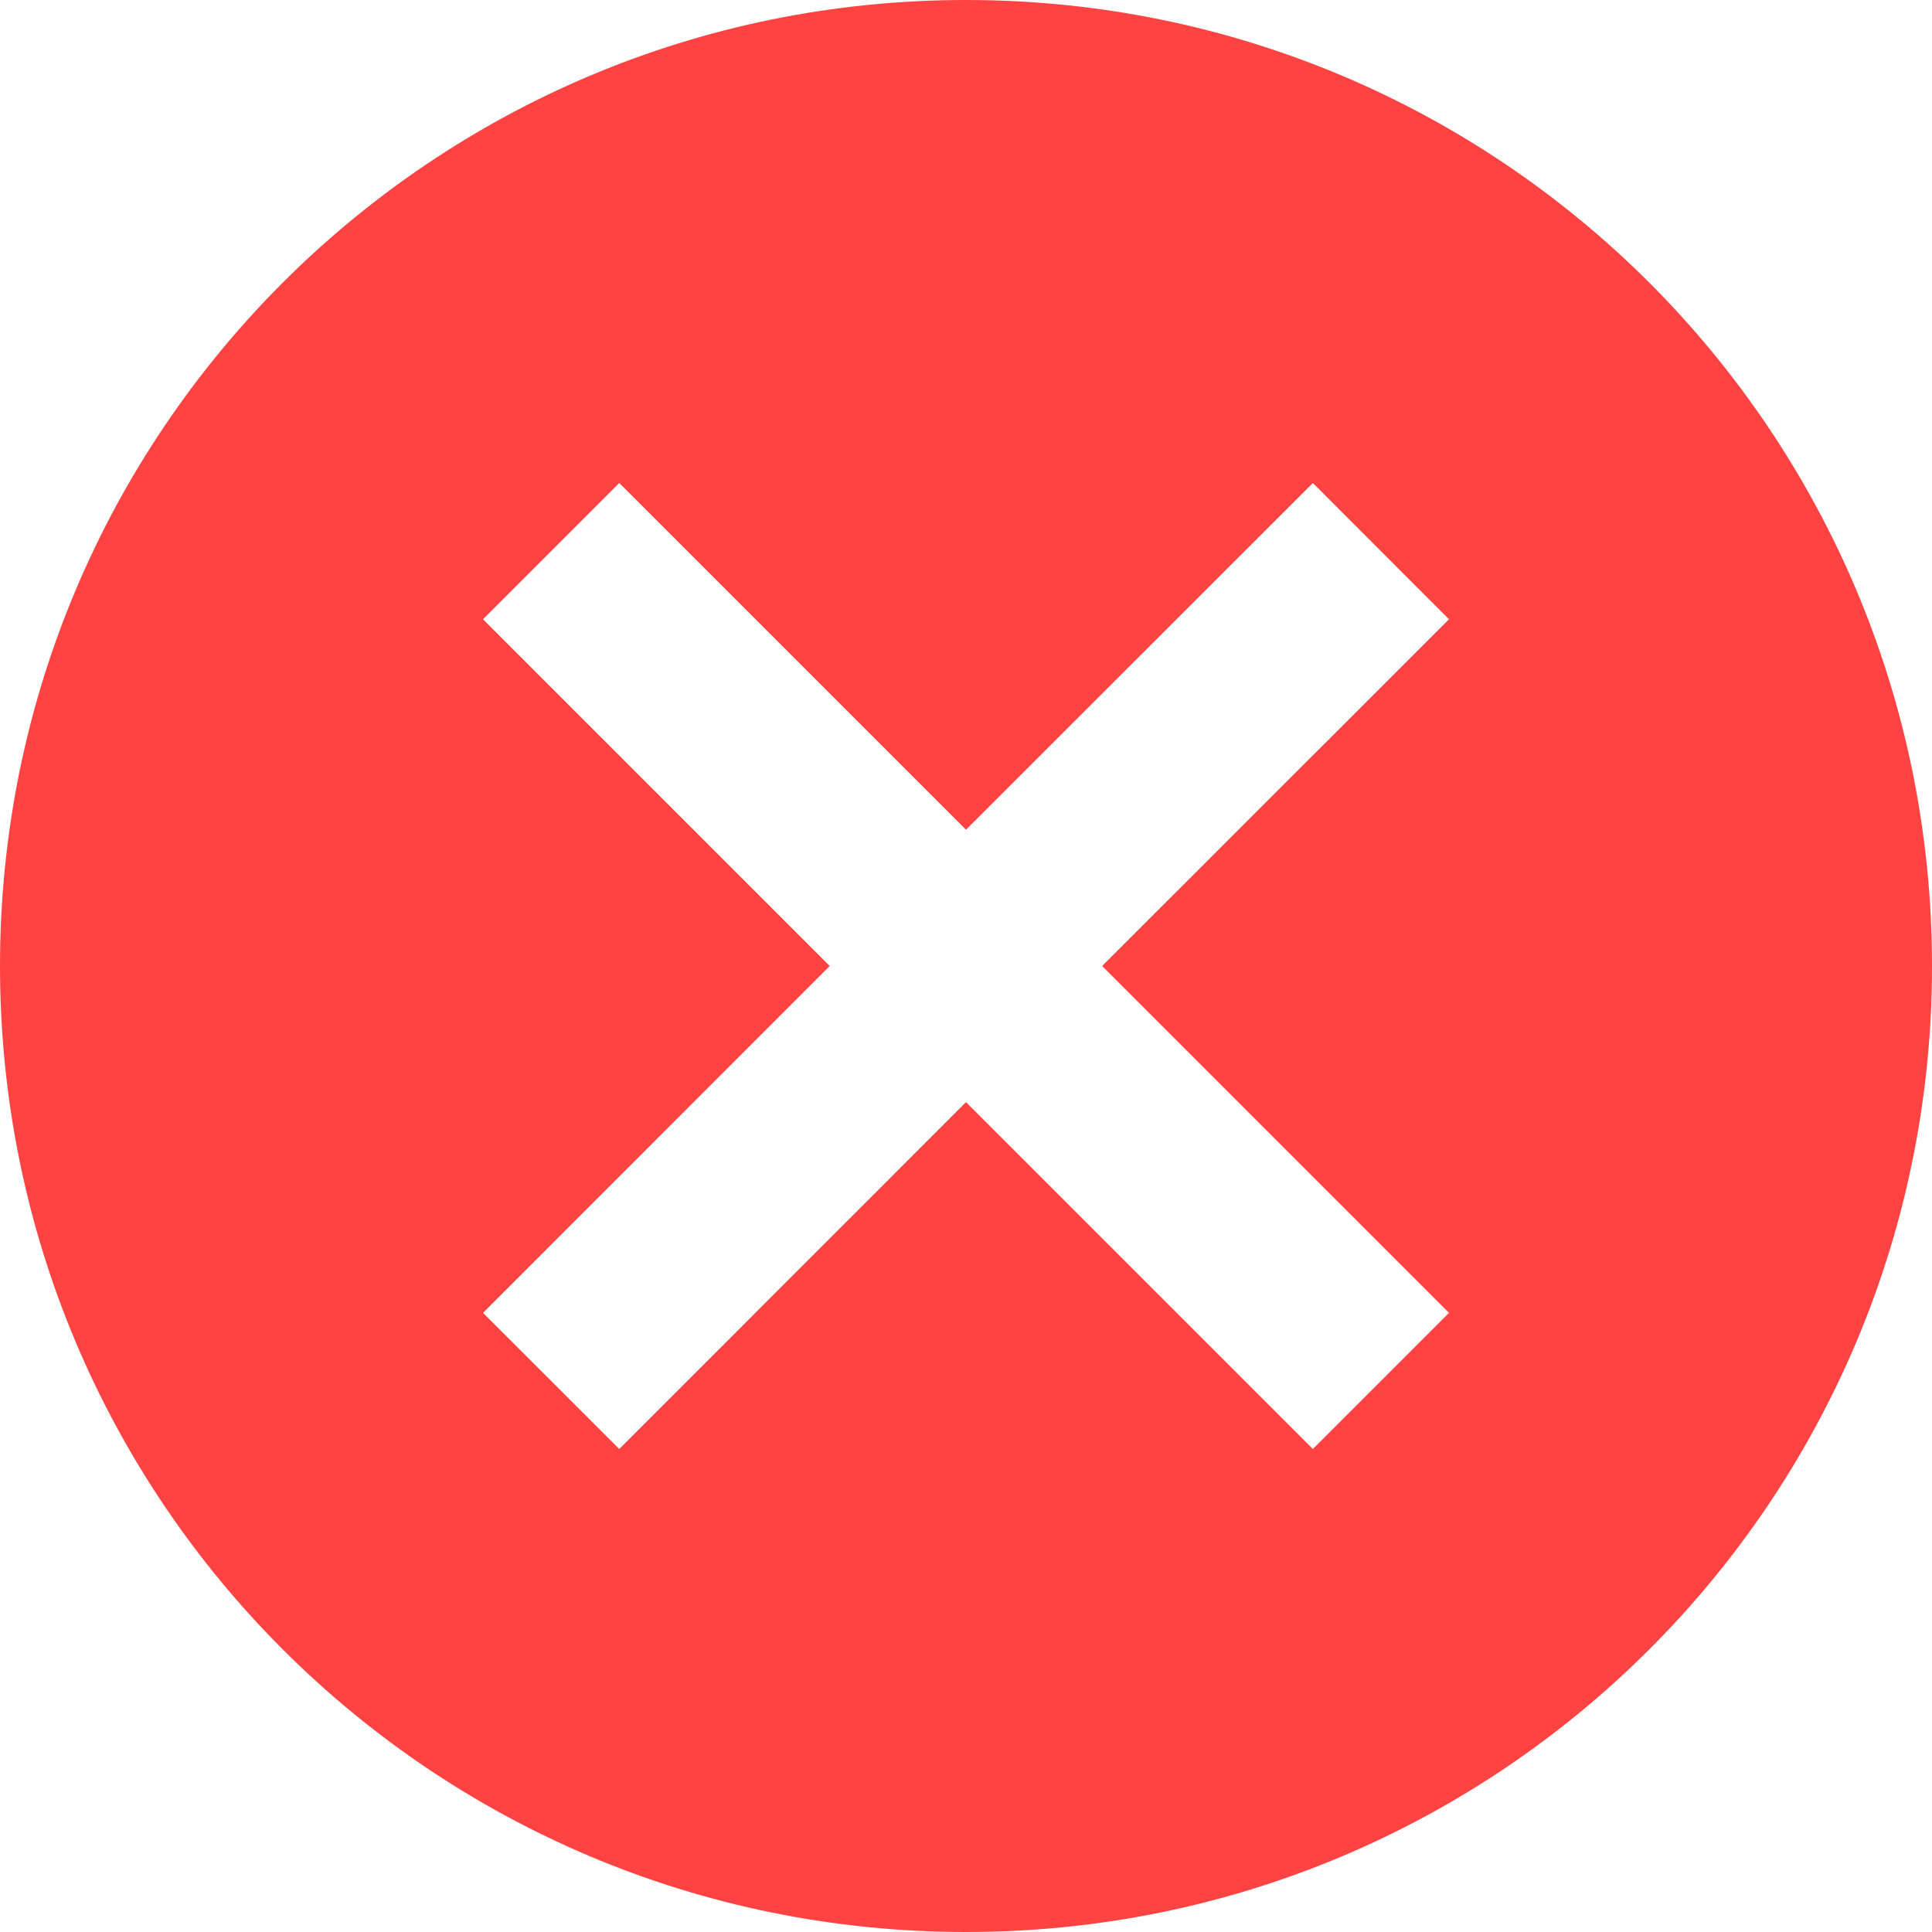 <svg width="15" height="15" viewBox="0 0 15 15" fill="none" xmlns="http://www.w3.org/2000/svg">
<path d="M7.5 0C11.648 0 15 3.353 15 7.5C15 11.648 11.648 15 7.5 15C3.353 15 0 11.648 0 7.5C0 3.353 3.353 0 7.5 0ZM10.193 3.75L7.5 6.442L4.808 3.75L3.75 4.808L6.442 7.5L3.75 10.193L4.808 11.25L7.5 8.557L10.193 11.25L11.25 10.193L8.557 7.5L11.25 4.808L10.193 3.75Z" fill="#FF4242"/>
</svg>
